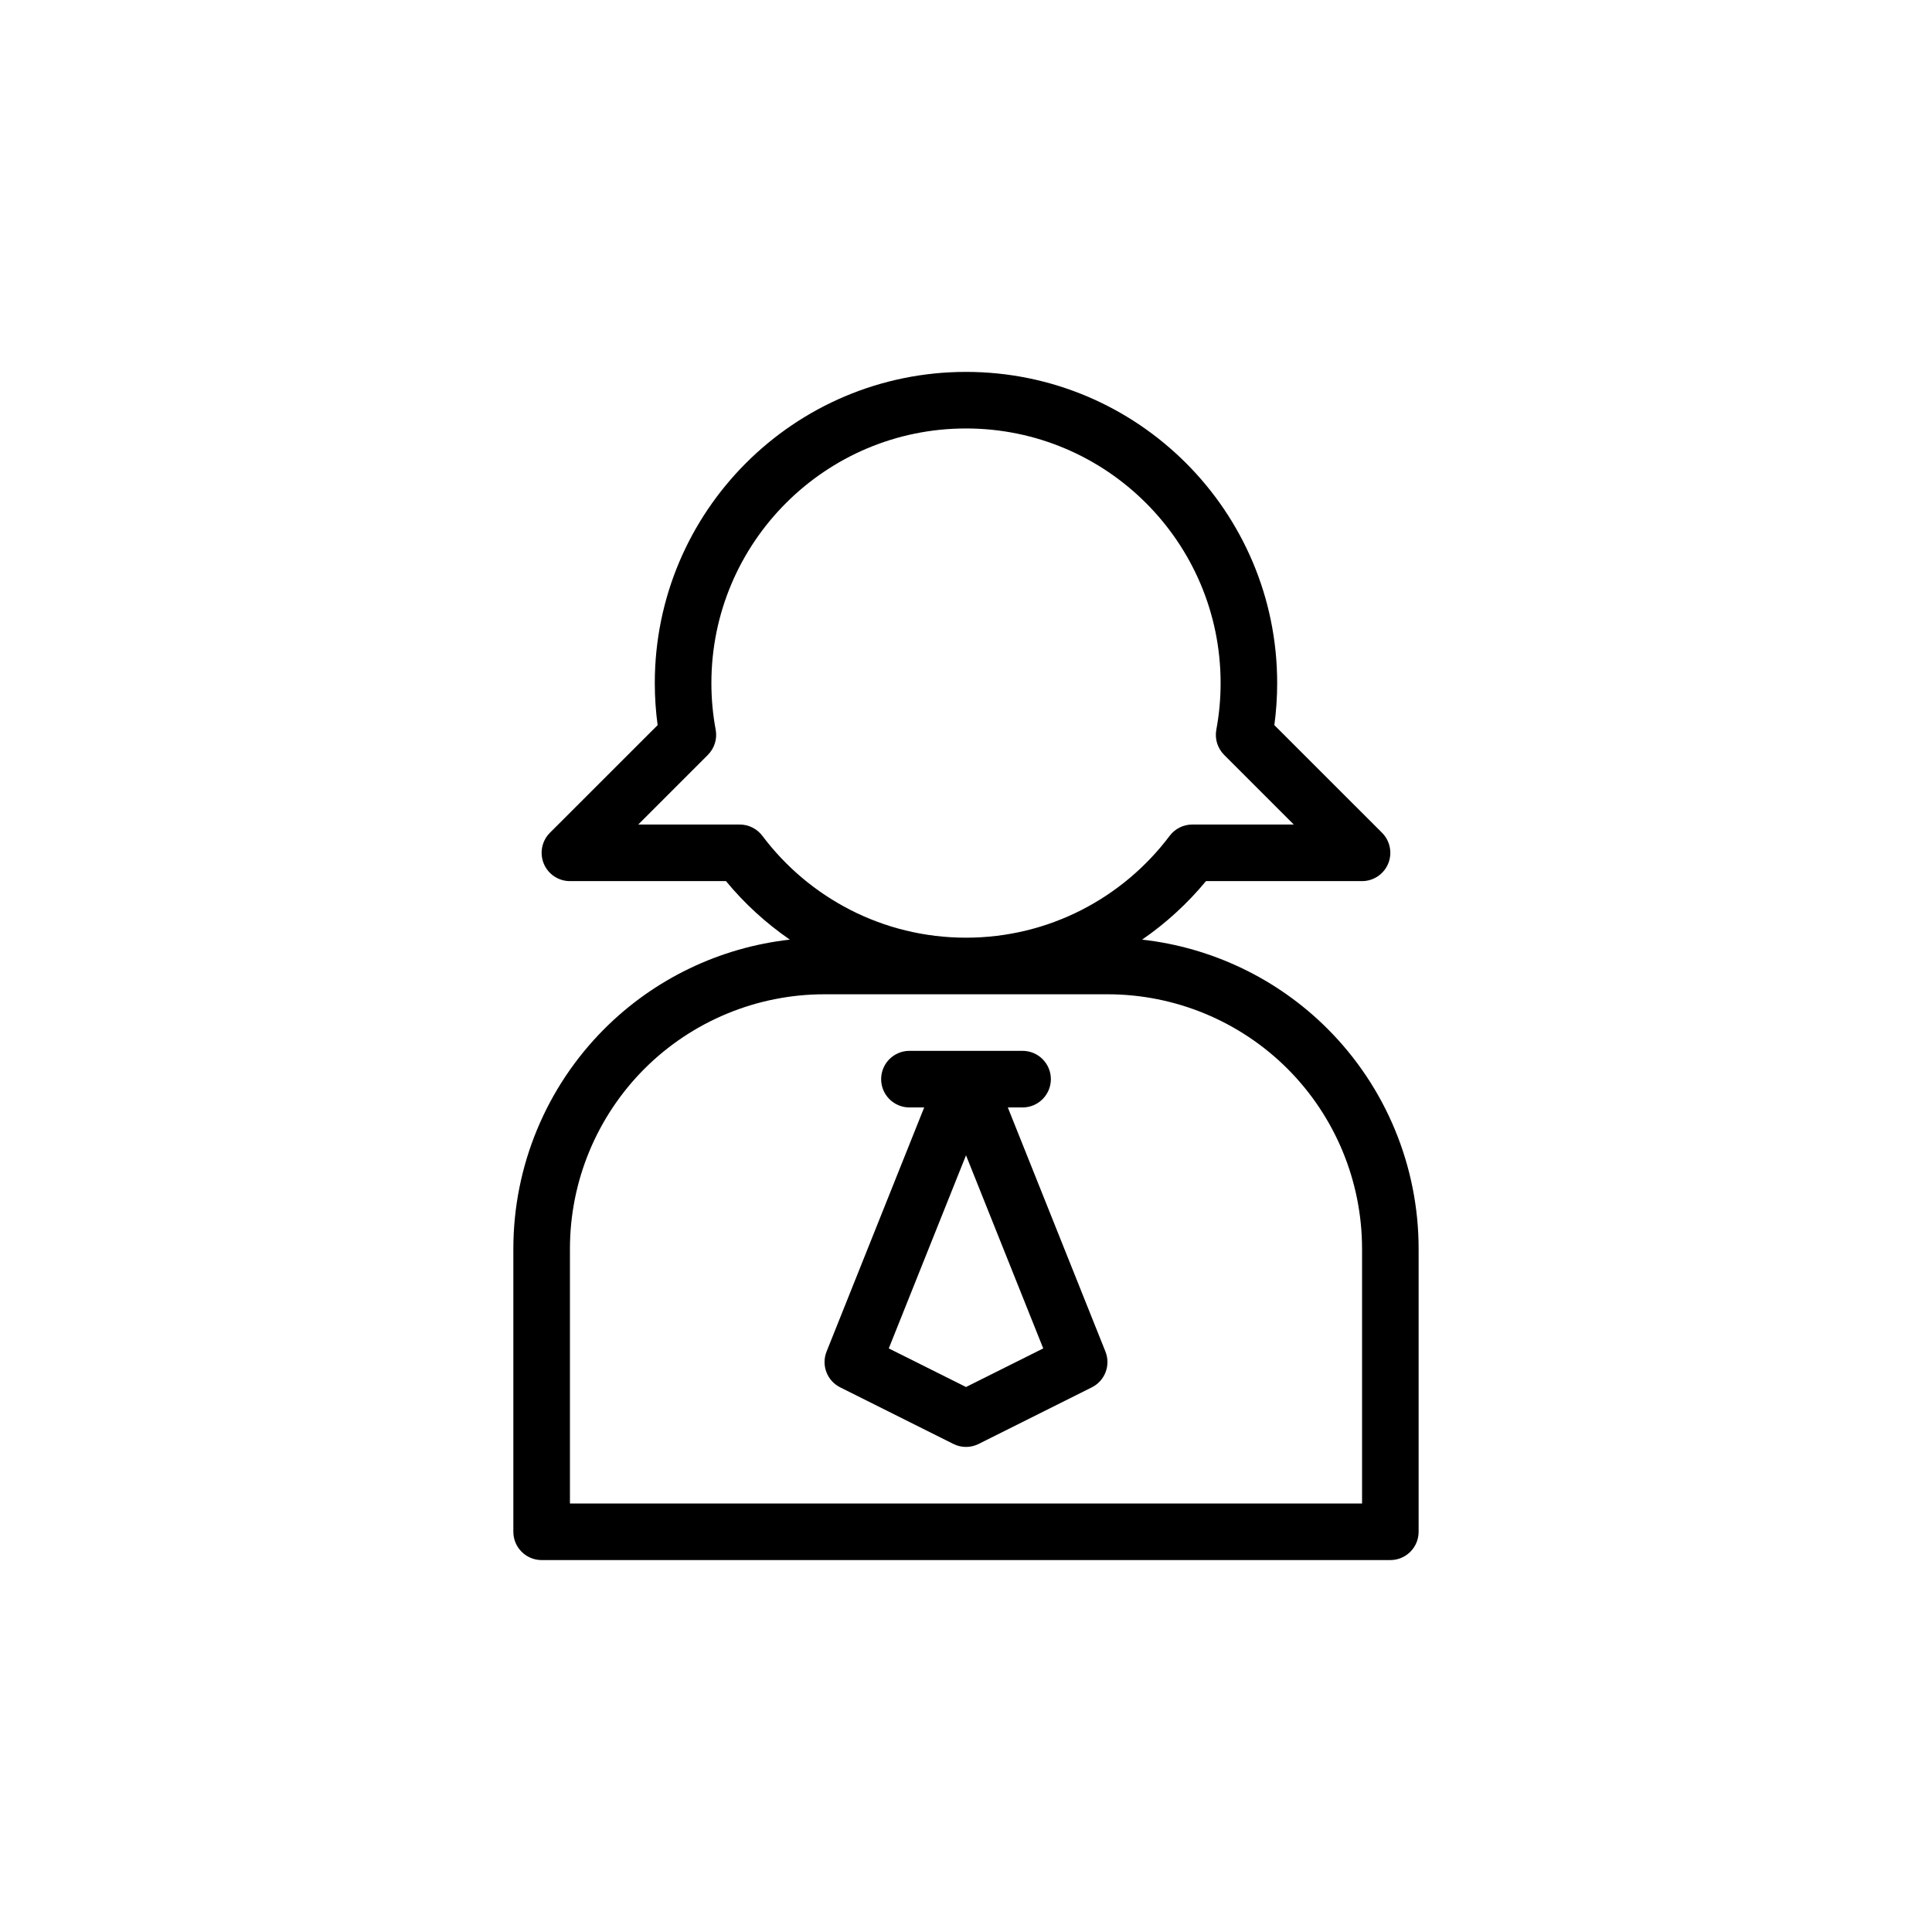 <?xml version="1.0" encoding="UTF-8"?>
<!-- Uploaded to: ICON Repo, www.iconrepo.com, Generator: ICON Repo Mixer Tools -->
<svg fill="#000000" width="800px" height="800px" version="1.1" viewBox="144 144 512 512" xmlns="http://www.w3.org/2000/svg">
 <path d="m353.32 393.01c-18.488 2.07-35.852 10.344-49.137 23.629-15.457 15.461-24.141 36.438-24.141 58.301v75c0 4.141 3.359 7.496 7.5 7.496h224.91c4.137 0 7.496-3.356 7.496-7.496v-75c0-21.863-8.68-42.84-24.141-58.301-13.285-13.285-30.648-21.559-49.137-23.629 6.344-4.363 12.039-9.598 16.93-15.504h41.352c3.031 0 5.773-1.828 6.93-4.633 1.152-2.789 0.523-6.027-1.621-8.172l-28.547-28.535c0.492-3.644 0.75-7.363 0.75-11.141 0-45.523-36.949-82.469-82.469-82.469-45.523 0-82.469 36.945-82.469 82.469 0 3.777 0.254 7.496 0.75 11.141l-28.551 28.535c-2.144 2.144-2.773 5.383-1.621 8.172 1.156 2.805 3.898 4.633 6.93 4.633h41.355c4.887 5.922 10.586 11.141 16.926 15.504zm151.64 81.93v67.504h-209.92v-67.504c0-17.891 7.106-35.043 19.746-47.699 12.656-12.641 29.809-19.746 47.699-19.746h75.031c17.887 0 35.039 7.106 47.695 19.746 12.641 12.656 19.746 29.809 19.746 47.699zm-116.04-37.457-25.867 64.688c-1.453 3.625 0.121 7.75 3.602 9.488l29.988 14.996c2.113 1.062 4.602 1.062 6.715 0l29.992-14.996c3.477-1.738 5.051-5.863 3.598-9.488l-25.867-64.688h3.914c4.141 0 7.496-3.359 7.496-7.496 0-4.141-3.356-7.5-7.496-7.5h-29.988c-4.137 0-7.496 3.359-7.496 7.5 0 4.137 3.359 7.496 7.496 7.496zm11.082 12.684 20.465 51.176-20.465 10.227-20.469-10.227zm-68.422-106.1c1.754-1.754 2.535-4.242 2.086-6.672-0.75-4.004-1.141-8.145-1.141-12.371 0-37.246 30.23-67.477 67.477-67.477s67.473 30.23 67.473 67.477c0 4.227-0.391 8.367-1.141 12.371-0.449 2.43 0.332 4.918 2.086 6.672l18.441 18.441h-26.898c-2.356 0-4.574 1.109-5.996 3-12.312 16.375-31.91 26.988-53.965 26.988-22.059 0-41.656-10.613-53.965-26.988-1.426-1.891-3.644-3-6-3h-26.898l18.441-18.441z" fill-rule="evenodd"/>
</svg>
